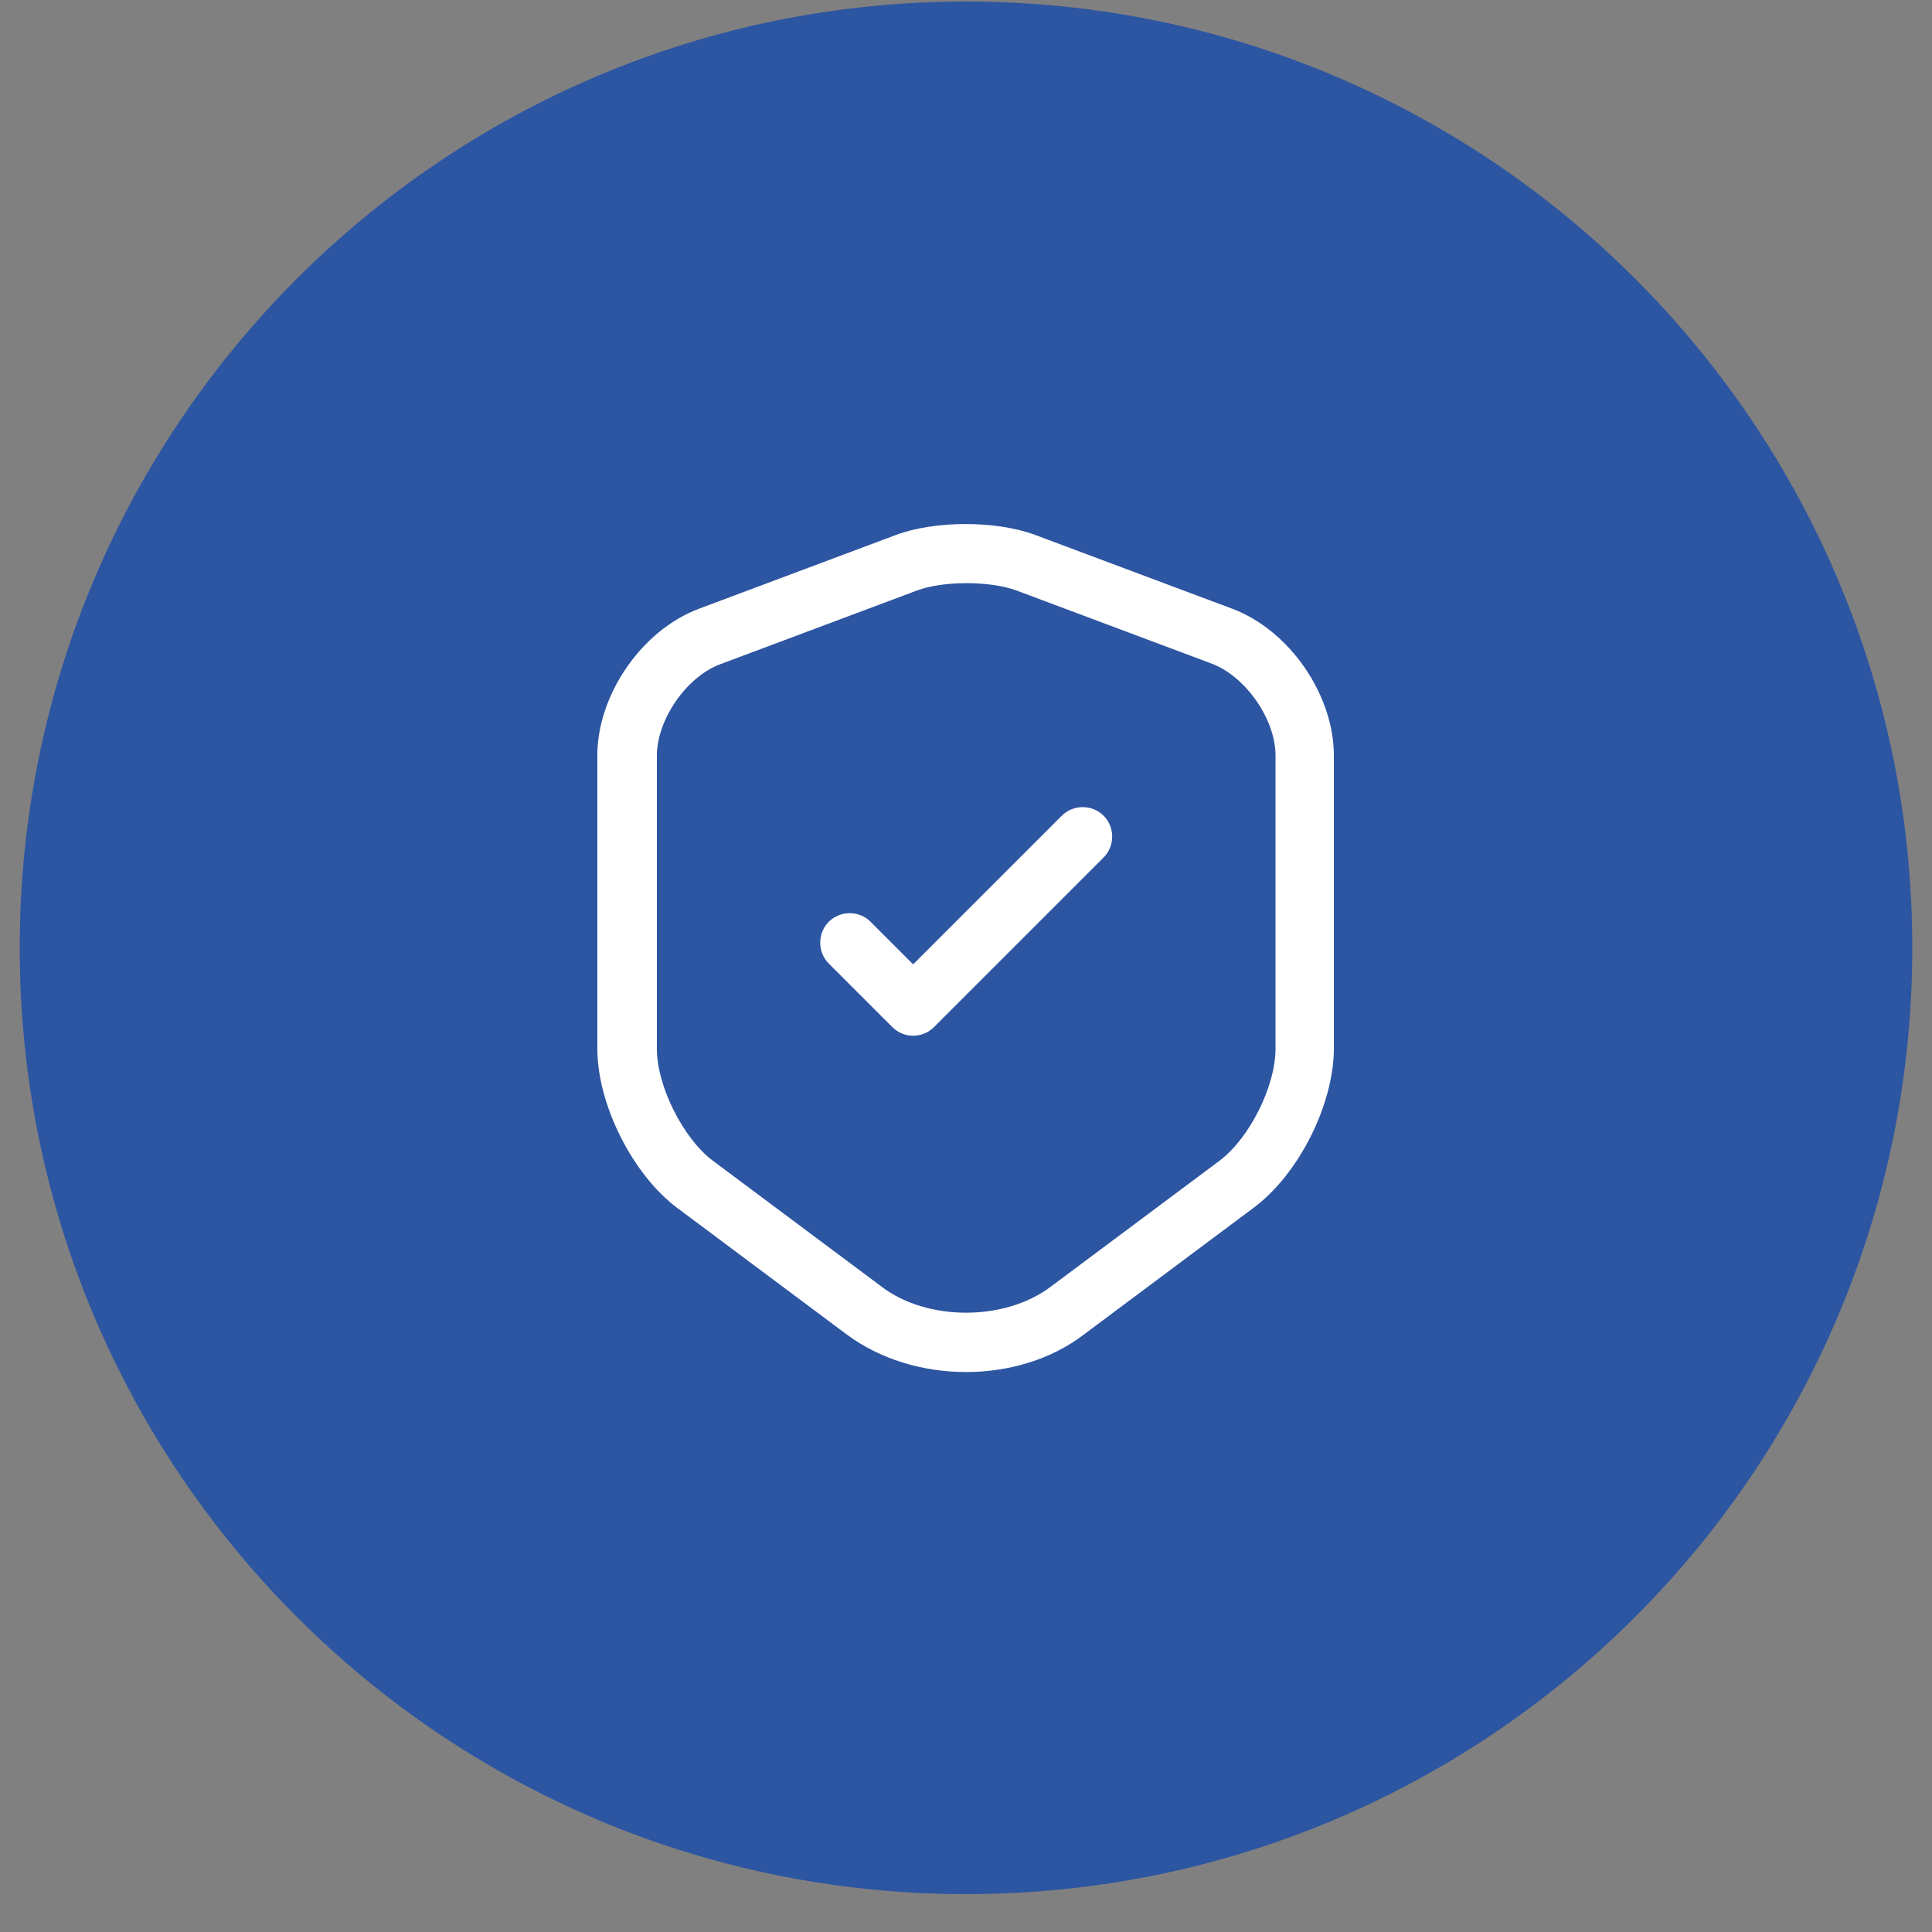 <svg width="49" height="49" viewBox="0 0 49 49" fill="none" xmlns="http://www.w3.org/2000/svg">
<rect x="0" y="0" width="49" height="49" fill="#808080" stroke="none"/>
<path d="M0.5 24.039C0.5 10.784 11.245 0.039 24.5 0.039C37.755 0.039 48.5 10.784 48.5 24.039C48.5 37.294 37.755 48.039 24.5 48.039C11.245 48.039 0.5 37.294 0.5 24.039Z" fill="#2C55A2"/>
<path d="M24.5 34.798C23.41 34.798 22.33 34.478 21.48 33.849L17.18 30.639C16.04 29.788 15.15 28.009 15.15 26.599V19.159C15.15 17.619 16.28 15.979 17.73 15.438L22.72 13.569C23.71 13.198 25.27 13.198 26.26 13.569L31.25 15.438C32.7 15.979 33.83 17.619 33.83 19.159V26.588C33.83 28.009 32.94 29.779 31.8 30.628L27.5 33.839C26.67 34.478 25.59 34.798 24.5 34.798ZM23.25 14.979L18.26 16.849C17.41 17.169 16.66 18.248 16.66 19.169V26.599C16.66 27.549 17.33 28.878 18.08 29.439L22.38 32.648C23.53 33.508 25.47 33.508 26.63 32.648L30.93 29.439C31.69 28.869 32.35 27.549 32.35 26.599V19.159C32.35 18.248 31.6 17.169 30.75 16.838L25.76 14.969C25.08 14.729 23.92 14.729 23.25 14.979Z" fill="white"/>
<path d="M23.16 26.268C22.97 26.268 22.78 26.198 22.63 26.048L21.02 24.438C20.73 24.148 20.73 23.668 21.02 23.378C21.31 23.088 21.79 23.088 22.08 23.378L23.16 24.458L26.93 20.688C27.22 20.398 27.7 20.398 27.99 20.688C28.28 20.978 28.28 21.458 27.99 21.748L23.69 26.048C23.54 26.198 23.35 26.268 23.16 26.268Z" fill="white"/>
</svg>
